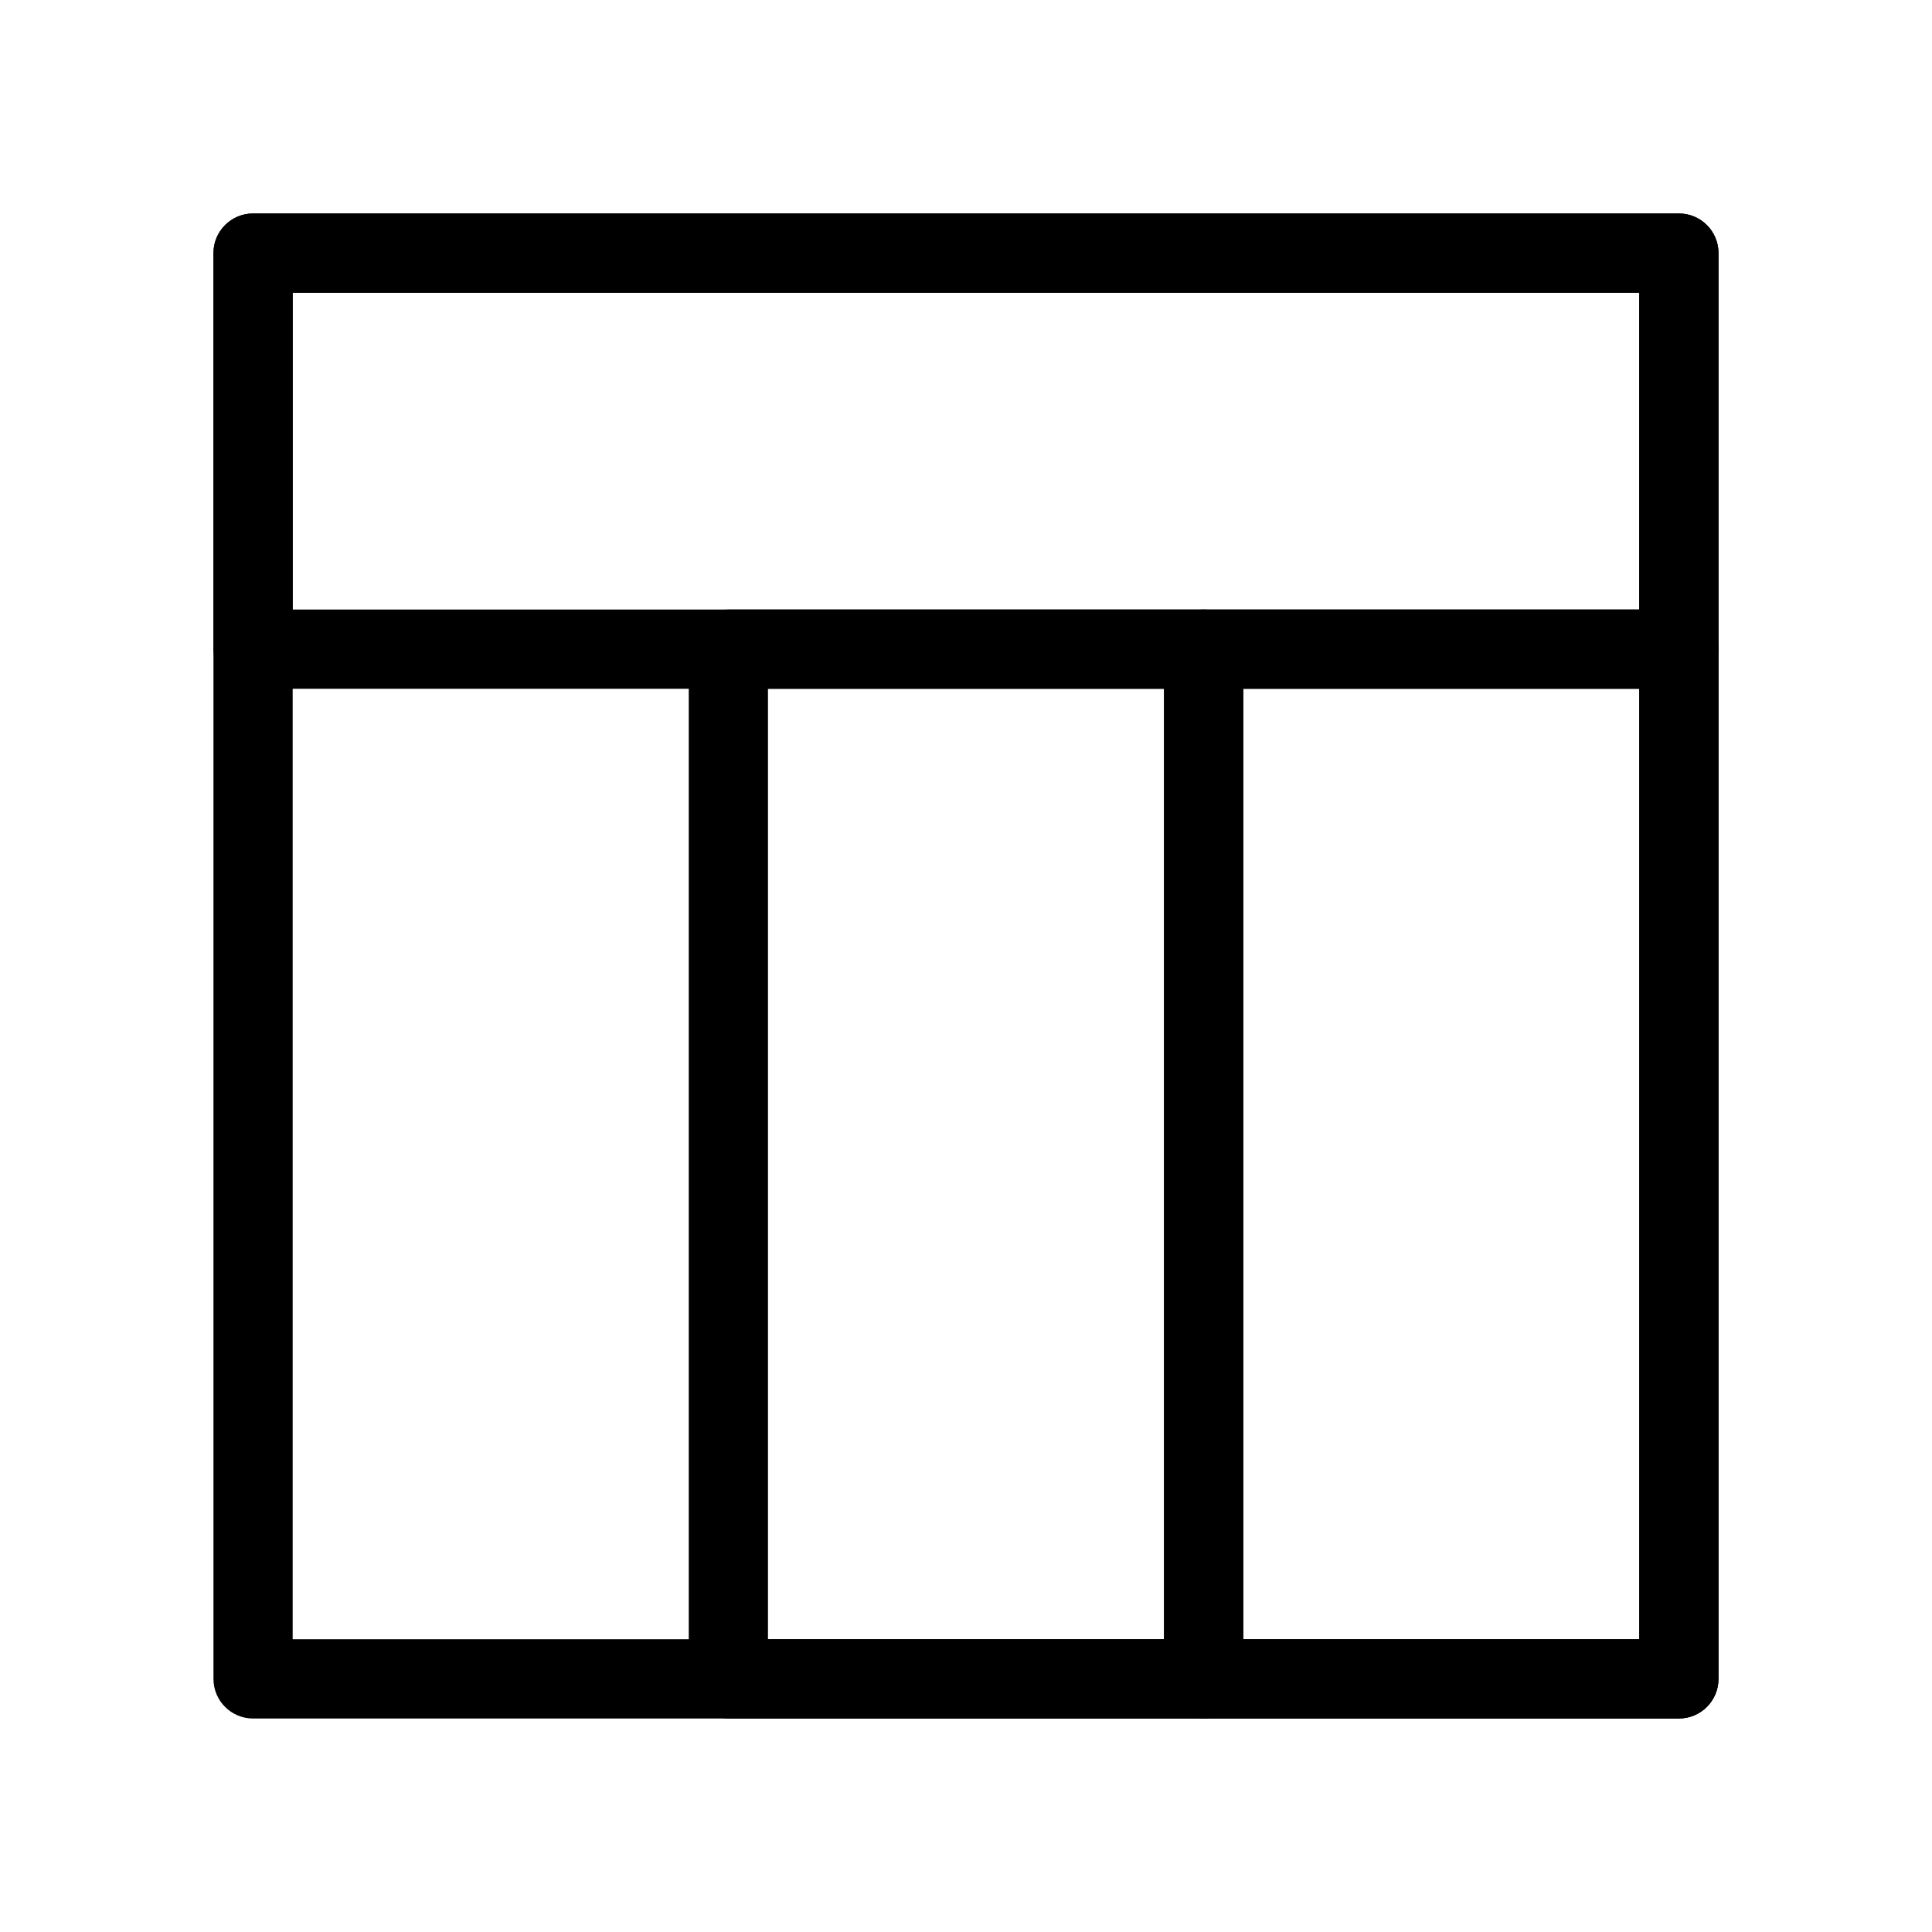 <?xml version="1.0" encoding="UTF-8"?>
<!-- Uploaded to: SVG Find, www.svgfind.com, Generator: SVG Find Mixer Tools -->
<svg fill="#000000" width="800px" height="800px" version="1.1" viewBox="144 144 512 512" xmlns="http://www.w3.org/2000/svg">
 <g fill-rule="evenodd">
  <path d="m200.57 211.07c0-5.797 4.699-10.496 10.496-10.496h377.86c5.797 0 10.496 4.699 10.496 10.496v377.86c0 5.797-4.699 10.496-10.496 10.496h-377.86c-5.797 0-10.496-4.699-10.496-10.496zm20.992 10.496v356.86h356.86v-356.86z"/>
  <path d="m452.48 316.03c0-5.797 4.699-10.496 10.496-10.496h125.95c5.797 0 10.496 4.699 10.496 10.496v272.89c0 5.797-4.699 10.496-10.496 10.496h-125.95c-5.797 0-10.496-4.699-10.496-10.496zm20.992 10.496v251.9h104.96v-251.9z"/>
  <path d="m326.53 316.03c0-5.797 4.699-10.496 10.496-10.496h125.95c5.793 0 10.496 4.699 10.496 10.496v272.89c0 5.797-4.703 10.496-10.496 10.496h-125.95c-5.797 0-10.496-4.699-10.496-10.496zm20.992 10.496v251.9h104.96v-251.9z"/>
  <path d="m200.57 211.07c0-5.797 4.699-10.496 10.496-10.496h377.86c5.797 0 10.496 4.699 10.496 10.496v104.96c0 5.797-4.699 10.496-10.496 10.496h-377.86c-5.797 0-10.496-4.699-10.496-10.496zm20.992 10.496v83.969h356.86v-83.969z"/>
 </g>
</svg>